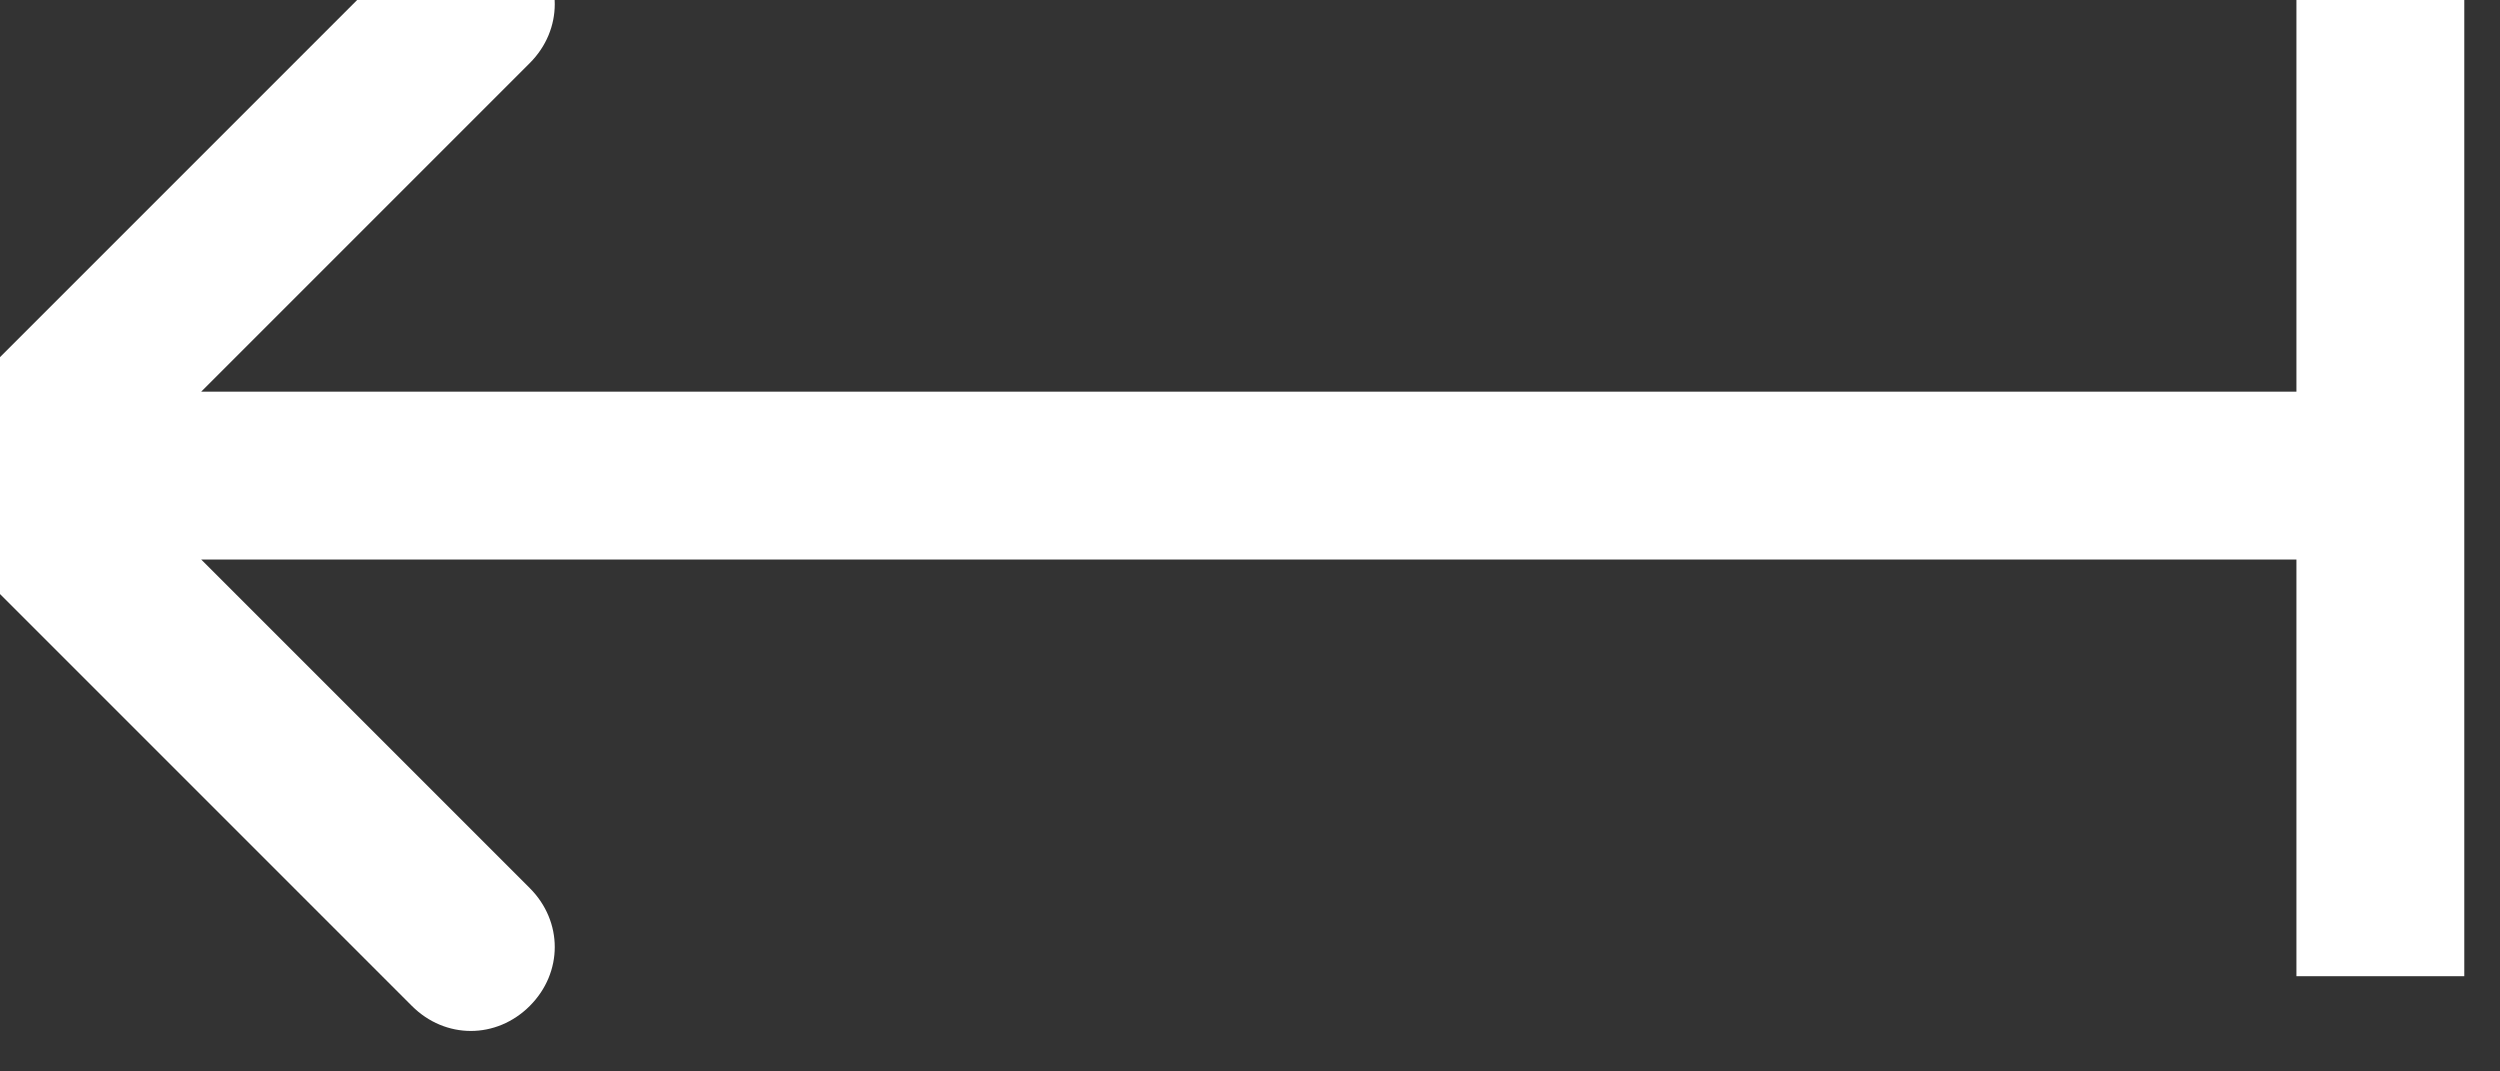 <svg width="21" height="9" viewBox="0 0 21 9" fill="none" xmlns="http://www.w3.org/2000/svg" xmlns:xlink="http://www.w3.org/1999/xlink">
	<rect x="0" y="0" width="21" height="9" fill="#333333" stroke="none"/>
	<desc>
			Created with Pixso.
	</desc>
	<defs/>
	<path id="Форма 13" d="M1.69 4.7L4.45 7.46C4.73 7.74 4.73 8.17 4.45 8.45C4.17 8.73 3.74 8.73 3.46 8.45L-0.5 4.49C-0.78 4.21 -0.78 3.78 -0.5 3.5L3.46 -0.46C3.74 -0.74 4.17 -0.74 4.45 -0.46C4.73 -0.18 4.73 0.25 4.45 0.53L1.69 3.29L19.29 3.29L19.29 -0.21L20.7 -0.21L20.7 8.2L19.29 8.2L19.29 4.7L1.69 4.7Z" fill="#FFFFFF" fill-opacity="1" fill-rule="evenodd"/>
</svg>
